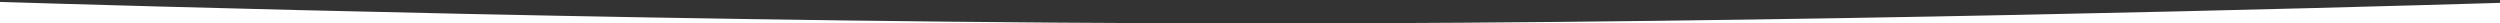 <svg width="1280" height="12" viewBox="0 0 1280 12" fill="none" xmlns="http://www.w3.org/2000/svg">
<rect x="0" y="0" width="1280" height="12" fill="#333333" stroke="none"/>
<path fill-rule="evenodd" clip-rule="evenodd" d="M0 0.99V12H646.184C364.478 11.964 50.618 2.565 0 0.99ZM649.416 12H1280V1.466C1198.33 3.915 910.108 11.966 649.416 12Z" fill="white"/>
</svg>
